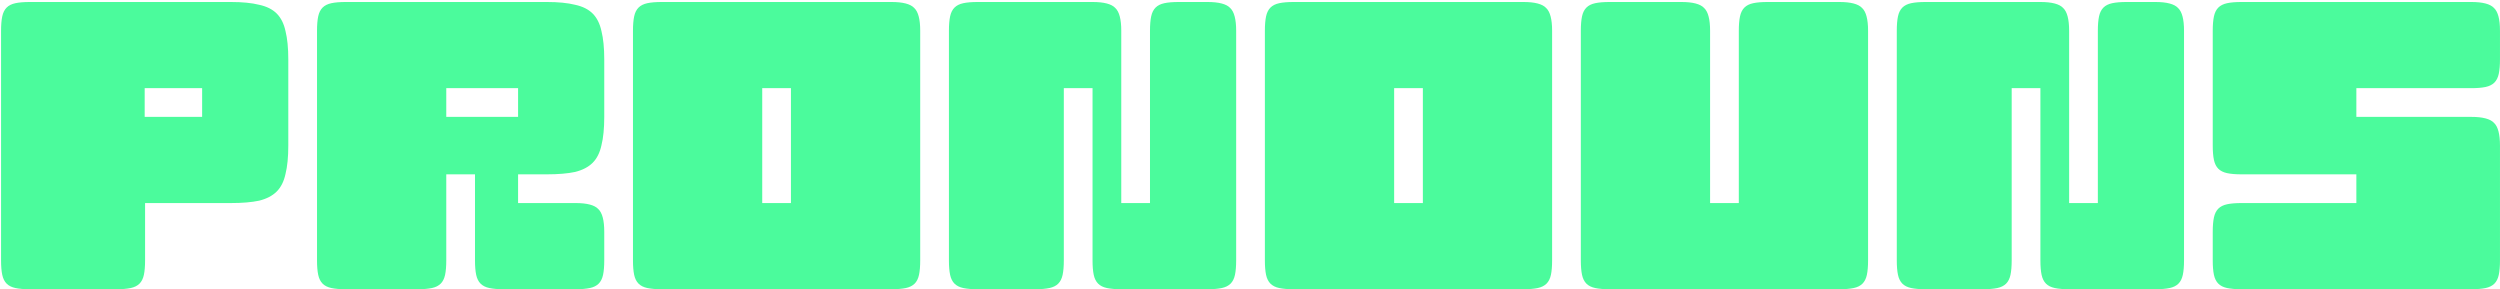 <svg width="752" height="87" viewBox="0 0 752 87" fill="none" xmlns="http://www.w3.org/2000/svg">
<path d="M43.52 35.16H60.8V26.52H43.52V35.16ZM69.44 0.6C72.88 0.6 75.72 0.88 77.96 1.44C80.2 1.92 81.96 2.8 83.24 4.08C84.52 5.36 85.4 7.12 85.88 9.36C86.44 11.6 86.72 14.44 86.72 17.88V43.8C86.72 47.24 86.44 50.08 85.88 52.32C85.4 54.56 84.52 56.32 83.24 57.6C81.96 58.88 80.2 59.8 77.96 60.36C75.72 60.84 72.88 61.08 69.44 61.08H43.64V78.36C43.64 80.12 43.52 81.56 43.28 82.68C43.04 83.8 42.6 84.68 41.96 85.32C41.32 85.96 40.44 86.4 39.32 86.64C38.2 86.88 36.76 87 35 87H8.96C7.2 87 5.76 86.88 4.64 86.64C3.52 86.4 2.64 85.96 2 85.32C1.36 84.68 0.92 83.8 0.68 82.68C0.44 81.56 0.32 80.12 0.32 78.36V9.24C0.32 7.48 0.44 6.04 0.68 4.92C0.92 3.8 1.36 2.92 2 2.28C2.64 1.64 3.52 1.2 4.64 0.96C5.76 0.72 7.2 0.6 8.96 0.6H69.44ZM164.479 0.6C167.919 0.6 170.759 0.88 172.999 1.44C175.239 1.92 176.999 2.8 178.279 4.08C179.559 5.36 180.439 7.12 180.919 9.36C181.479 11.6 181.759 14.44 181.759 17.88V35.16C181.759 38.6 181.479 41.44 180.919 43.68C180.439 45.92 179.559 47.68 178.279 48.96C176.999 50.24 175.239 51.16 172.999 51.72C170.759 52.2 167.919 52.44 164.479 52.44H155.839V61.08H173.119C176.559 61.08 178.839 61.68 179.959 62.88C181.159 64 181.759 66.28 181.759 69.72V78.36C181.759 80.12 181.639 81.56 181.399 82.68C181.159 83.8 180.719 84.68 180.079 85.32C179.439 85.96 178.559 86.4 177.439 86.64C176.319 86.88 174.879 87 173.119 87H151.519C149.759 87 148.319 86.88 147.199 86.64C146.079 86.4 145.199 85.96 144.559 85.32C143.919 84.68 143.479 83.8 143.239 82.68C142.999 81.56 142.879 80.12 142.879 78.36V52.44H134.239V78.36C134.239 80.12 134.119 81.56 133.879 82.68C133.639 83.8 133.199 84.68 132.559 85.32C131.919 85.96 131.039 86.4 129.919 86.64C128.799 86.88 127.359 87 125.599 87H103.999C102.239 87 100.799 86.88 99.679 86.64C98.559 86.4 97.679 85.96 97.039 85.32C96.399 84.68 95.959 83.8 95.719 82.68C95.479 81.56 95.359 80.12 95.359 78.36V9.24C95.359 7.48 95.479 6.04 95.719 4.92C95.959 3.8 96.399 2.92 97.039 2.28C97.679 1.64 98.559 1.2 99.679 0.96C100.799 0.72 102.239 0.6 103.999 0.6H164.479ZM134.239 35.16H155.839V26.52H134.239V35.16ZM268.158 0.6C271.598 0.6 273.878 1.2 274.998 2.4C276.198 3.52 276.798 5.8 276.798 9.24V78.36C276.798 80.12 276.678 81.56 276.438 82.68C276.198 83.8 275.758 84.68 275.118 85.32C274.478 85.96 273.598 86.4 272.478 86.64C271.358 86.88 269.918 87 268.158 87H199.038C197.278 87 195.838 86.88 194.718 86.64C193.598 86.4 192.718 85.96 192.078 85.32C191.438 84.68 190.998 83.8 190.758 82.68C190.518 81.56 190.398 80.12 190.398 78.36V9.24C190.398 7.48 190.518 6.04 190.758 4.92C190.998 3.8 191.438 2.92 192.078 2.28C192.718 1.64 193.598 1.2 194.718 0.96C195.838 0.72 197.278 0.6 199.038 0.6H268.158ZM229.278 61.08H237.918V26.52H229.278V61.08ZM328.637 0.6C332.077 0.6 334.357 1.2 335.477 2.4C336.677 3.52 337.277 5.8 337.277 9.24V61.08H345.917V9.24C345.917 7.48 346.037 6.04 346.277 4.92C346.517 3.8 346.957 2.92 347.597 2.28C348.237 1.64 349.117 1.2 350.237 0.96C351.357 0.72 352.797 0.6 354.557 0.6H363.197C366.637 0.6 368.917 1.2 370.037 2.4C371.237 3.52 371.837 5.8 371.837 9.24V78.36C371.837 80.12 371.717 81.56 371.477 82.68C371.237 83.8 370.797 84.68 370.157 85.32C369.517 85.96 368.637 86.4 367.517 86.64C366.397 86.88 364.957 87 363.197 87H337.277C335.517 87 334.077 86.88 332.957 86.64C331.837 86.4 330.957 85.96 330.317 85.32C329.677 84.68 329.237 83.8 328.997 82.68C328.757 81.56 328.637 80.12 328.637 78.36V26.52H319.997V78.36C319.997 80.12 319.877 81.56 319.637 82.68C319.397 83.8 318.957 84.68 318.317 85.32C317.677 85.96 316.797 86.4 315.677 86.64C314.557 86.88 313.117 87 311.357 87H294.077C292.317 87 290.877 86.88 289.757 86.64C288.637 86.4 287.757 85.96 287.117 85.32C286.477 84.68 286.037 83.8 285.797 82.68C285.557 81.56 285.437 80.12 285.437 78.36V9.24C285.437 7.48 285.557 6.04 285.797 4.92C286.037 3.8 286.477 2.92 287.117 2.28C287.757 1.64 288.637 1.2 289.757 0.96C290.877 0.72 292.317 0.6 294.077 0.6H328.637ZM458.236 0.6C461.676 0.6 463.956 1.2 465.076 2.4C466.276 3.52 466.876 5.8 466.876 9.24V78.36C466.876 80.12 466.756 81.56 466.516 82.68C466.276 83.8 465.836 84.68 465.196 85.32C464.556 85.96 463.676 86.4 462.556 86.64C461.436 86.88 459.996 87 458.236 87H389.116C387.356 87 385.916 86.88 384.796 86.64C383.676 86.4 382.796 85.96 382.156 85.32C381.516 84.68 381.076 83.8 380.836 82.68C380.596 81.56 380.476 80.12 380.476 78.36V9.24C380.476 7.48 380.596 6.04 380.836 4.92C381.076 3.8 381.516 2.92 382.156 2.28C382.796 1.64 383.676 1.2 384.796 0.96C385.916 0.72 387.356 0.6 389.116 0.6H458.236ZM419.356 61.08H427.996V26.52H419.356V61.08ZM505.755 0.6C509.195 0.6 511.475 1.2 512.595 2.4C513.795 3.52 514.395 5.8 514.395 9.24V61.08H523.035V9.24C523.035 7.48 523.155 6.04 523.395 4.92C523.635 3.8 524.075 2.92 524.715 2.28C525.355 1.64 526.235 1.2 527.355 0.96C528.475 0.72 529.915 0.6 531.675 0.6H553.275C556.715 0.6 558.995 1.2 560.115 2.4C561.315 3.52 561.915 5.8 561.915 9.24V78.36C561.915 80.12 561.795 81.56 561.555 82.68C561.315 83.8 560.875 84.68 560.235 85.32C559.595 85.96 558.715 86.4 557.595 86.64C556.475 86.88 555.035 87 553.275 87H484.155C482.395 87 480.955 86.88 479.835 86.64C478.715 86.4 477.835 85.96 477.195 85.32C476.555 84.68 476.115 83.8 475.875 82.68C475.635 81.56 475.515 80.12 475.515 78.36V9.24C475.515 7.48 475.635 6.04 475.875 4.92C476.115 3.8 476.555 2.92 477.195 2.28C477.835 1.64 478.715 1.2 479.835 0.96C480.955 0.72 482.395 0.6 484.155 0.6H505.755ZM613.754 0.6C617.194 0.6 619.474 1.2 620.594 2.4C621.794 3.52 622.394 5.8 622.394 9.24V61.08H631.034V9.24C631.034 7.48 631.154 6.04 631.394 4.92C631.634 3.8 632.074 2.92 632.714 2.28C633.354 1.64 634.234 1.2 635.354 0.96C636.474 0.72 637.914 0.6 639.674 0.6H648.314C651.754 0.6 654.034 1.2 655.154 2.4C656.354 3.52 656.954 5.8 656.954 9.24V78.36C656.954 80.12 656.834 81.56 656.594 82.68C656.354 83.8 655.914 84.68 655.274 85.32C654.634 85.96 653.754 86.4 652.634 86.64C651.514 86.88 650.074 87 648.314 87H622.394C620.634 87 619.194 86.88 618.074 86.64C616.954 86.4 616.074 85.96 615.434 85.32C614.794 84.68 614.354 83.8 614.114 82.68C613.874 81.56 613.754 80.12 613.754 78.36V26.52H605.114V78.36C605.114 80.12 604.994 81.56 604.754 82.68C604.514 83.8 604.074 84.68 603.434 85.32C602.794 85.96 601.914 86.4 600.794 86.64C599.674 86.88 598.234 87 596.474 87H579.194C577.434 87 575.994 86.88 574.874 86.64C573.754 86.4 572.874 85.96 572.234 85.32C571.594 84.68 571.154 83.8 570.914 82.68C570.674 81.56 570.554 80.12 570.554 78.36V9.24C570.554 7.48 570.674 6.04 570.914 4.92C571.154 3.8 571.594 2.92 572.234 2.28C572.874 1.64 573.754 1.2 574.874 0.96C575.994 0.72 577.434 0.6 579.194 0.6H613.754ZM743.353 0.6C746.793 0.6 749.073 1.2 750.193 2.4C751.393 3.52 751.993 5.8 751.993 9.24V17.88C751.993 19.64 751.873 21.08 751.633 22.2C751.393 23.32 750.953 24.2 750.313 24.84C749.673 25.48 748.793 25.92 747.673 26.16C746.553 26.4 745.113 26.52 743.353 26.52H708.793V35.16H743.353C746.793 35.16 749.073 35.76 750.193 36.96C751.393 38.08 751.993 40.36 751.993 43.8V78.36C751.993 80.12 751.873 81.56 751.633 82.68C751.393 83.8 750.953 84.68 750.313 85.32C749.673 85.96 748.793 86.4 747.673 86.64C746.553 86.88 745.113 87 743.353 87H674.233C672.473 87 671.033 86.88 669.913 86.64C668.793 86.4 667.913 85.96 667.273 85.32C666.633 84.68 666.193 83.8 665.953 82.68C665.713 81.56 665.593 80.12 665.593 78.36V69.72C665.593 67.96 665.713 66.52 665.953 65.4C666.193 64.28 666.633 63.4 667.273 62.76C667.913 62.12 668.793 61.68 669.913 61.44C671.033 61.2 672.473 61.08 674.233 61.08H708.793V52.44H674.233C672.473 52.44 671.033 52.32 669.913 52.08C668.793 51.84 667.913 51.4 667.273 50.76C666.633 50.12 666.193 49.24 665.953 48.12C665.713 47 665.593 45.56 665.593 43.8V9.24C665.593 7.48 665.713 6.04 665.953 4.92C666.193 3.8 666.633 2.92 667.273 2.28C667.913 1.64 668.793 1.2 669.913 0.96C671.033 0.72 672.473 0.6 674.233 0.6H743.353Z" fill="#4BFB9C"/>
</svg>
